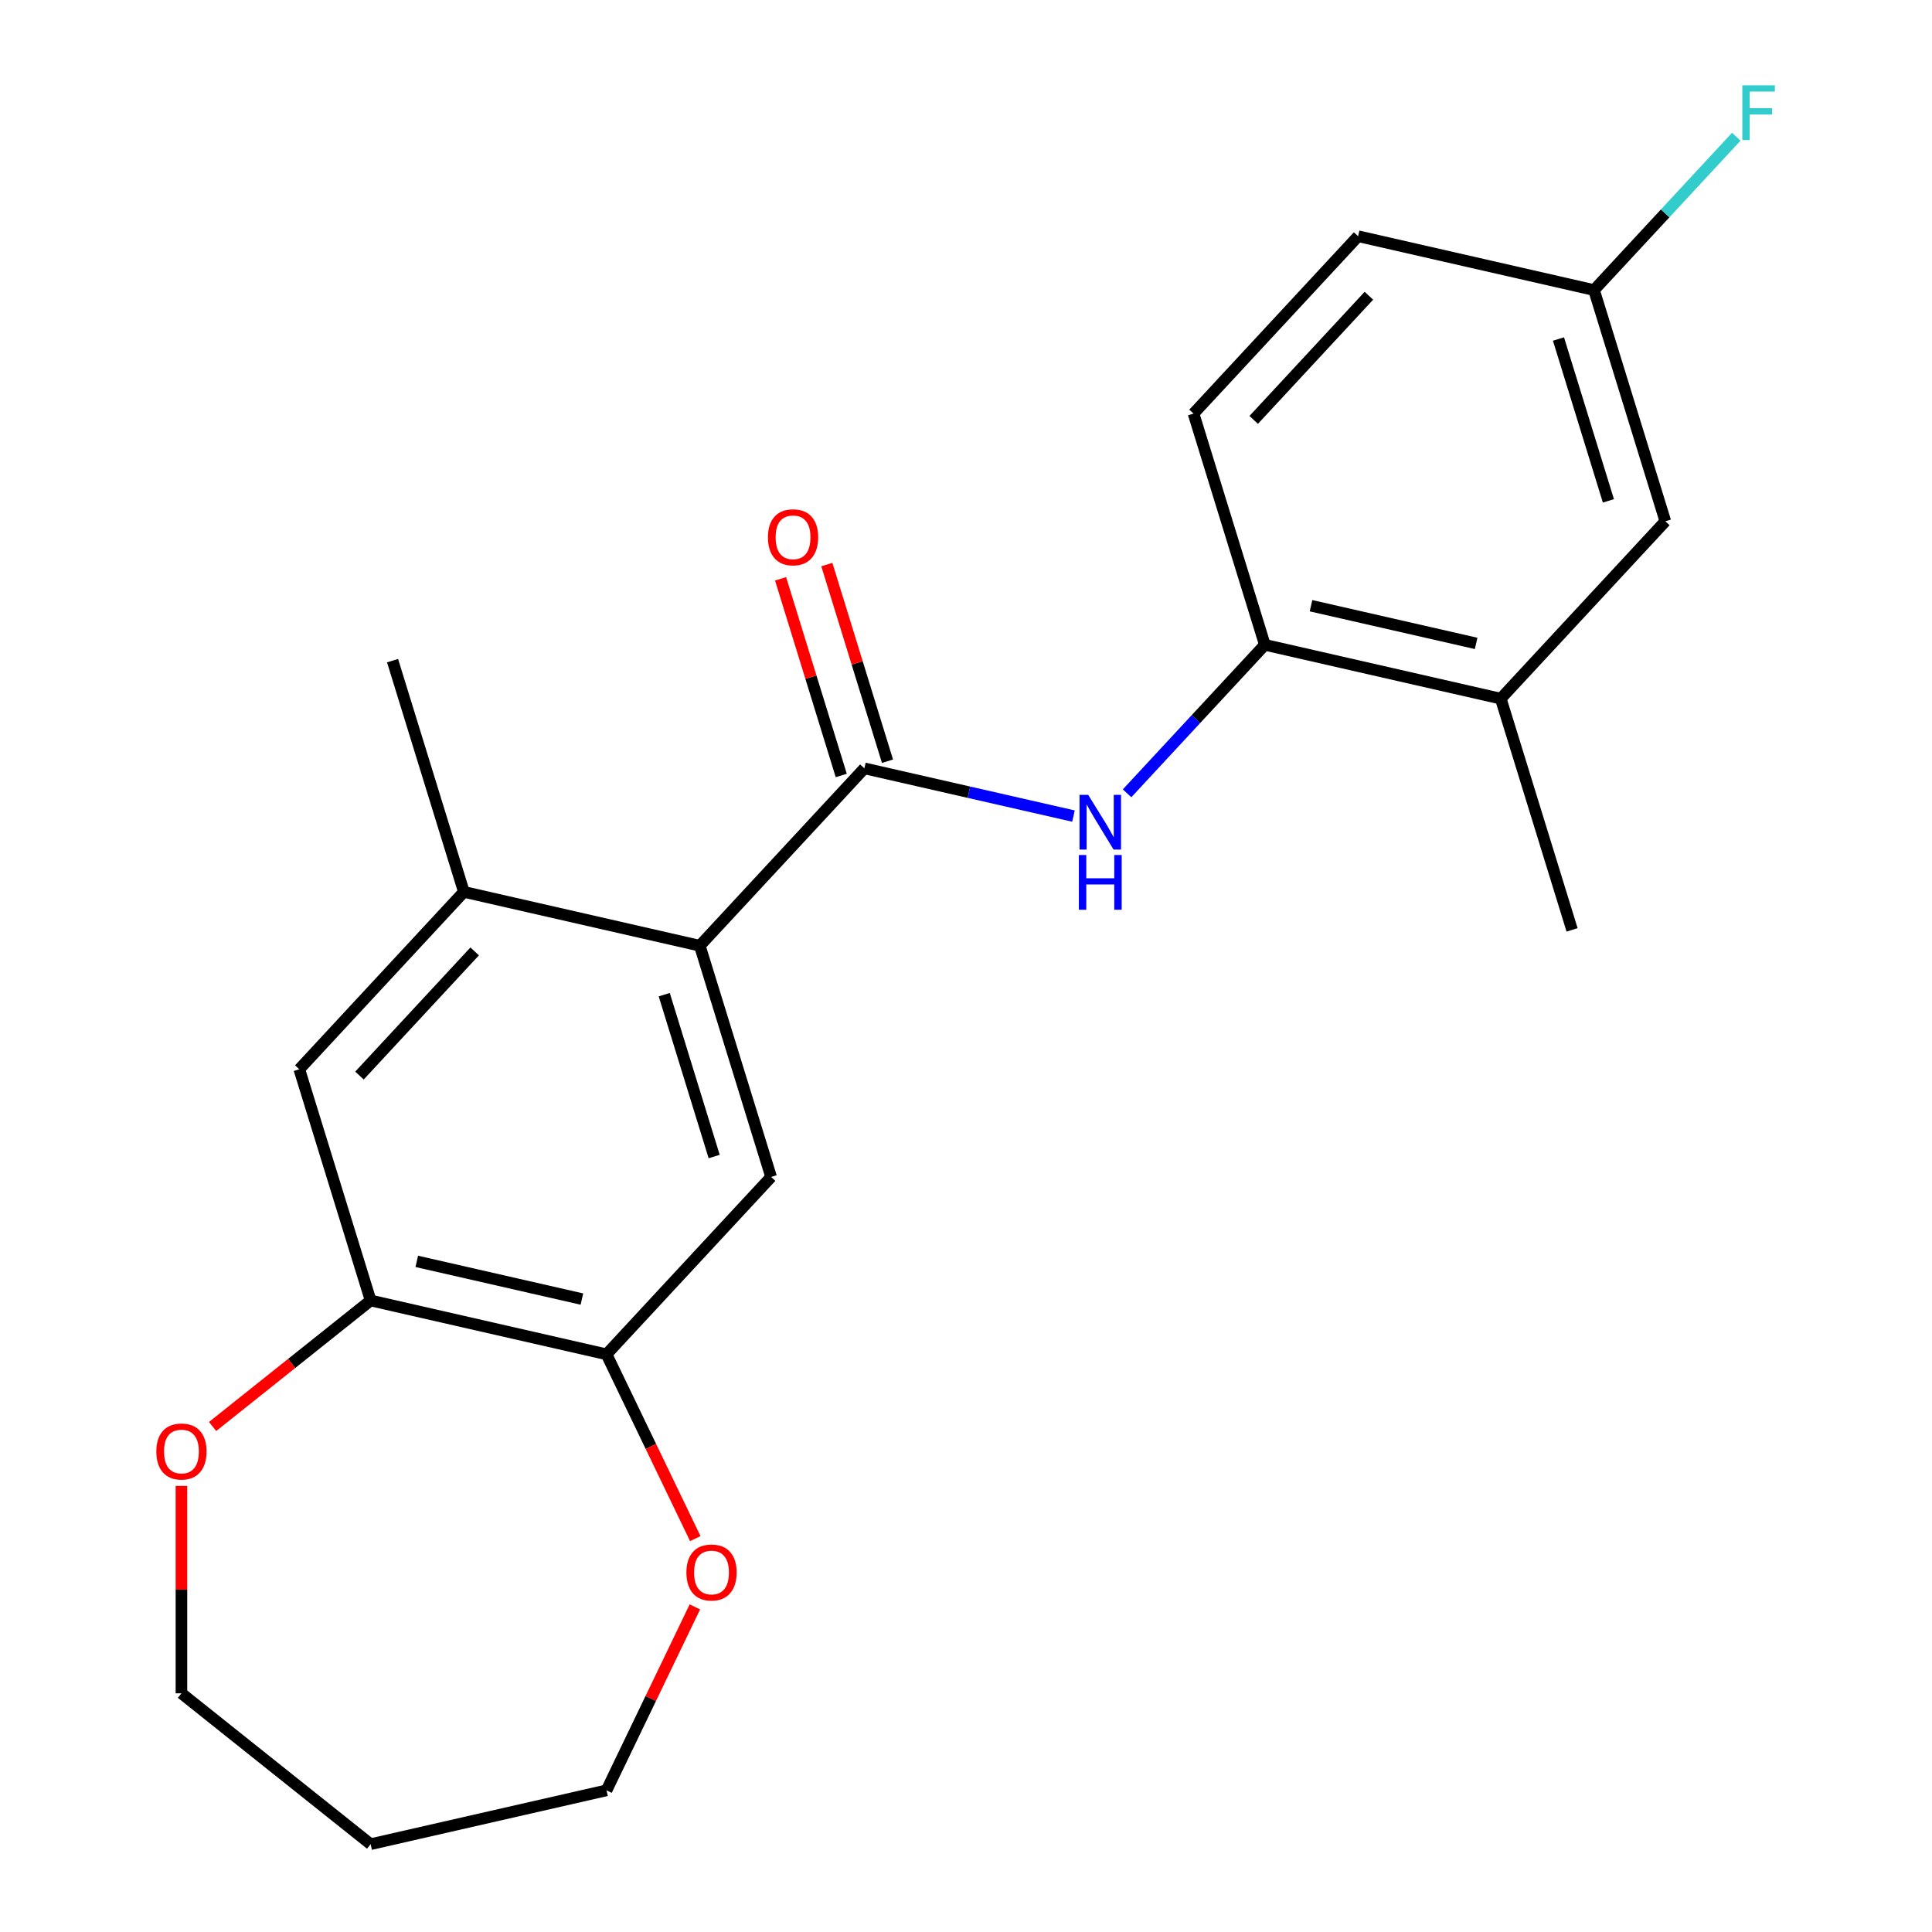 <?xml version='1.0' encoding='iso-8859-1'?>
<svg version='1.1' baseProfile='full'
              xmlns='http://www.w3.org/2000/svg'
                      xmlns:rdkit='http://www.rdkit.org/xml'
                      xmlns:xlink='http://www.w3.org/1999/xlink'
                  xml:space='preserve'
width='1000px' height='1000px' viewBox='0 0 1000 1000'>
<!-- END OF HEADER -->
<rect style='opacity:1.0;fill:#FFFFFF;stroke:none' width='1000' height='1000' x='0' y='0'> </rect>
<path class='bond-0' d='M 447.396,397.696 L 362.208,489.506' style='fill:none;fill-rule:evenodd;stroke:#000000;stroke-width:6px;stroke-linecap:butt;stroke-linejoin:miter;stroke-opacity:1' />
<path class='bond-1' d='M 447.396,397.696 L 501.512,410.047' style='fill:none;fill-rule:evenodd;stroke:#000000;stroke-width:6px;stroke-linecap:butt;stroke-linejoin:miter;stroke-opacity:1' />
<path class='bond-1' d='M 501.512,410.047 L 555.628,422.399' style='fill:none;fill-rule:evenodd;stroke:#0000FF;stroke-width:6px;stroke-linecap:butt;stroke-linejoin:miter;stroke-opacity:1' />
<path class='bond-9' d='M 459.364,394.004 L 443.665,343.11' style='fill:none;fill-rule:evenodd;stroke:#000000;stroke-width:6px;stroke-linecap:butt;stroke-linejoin:miter;stroke-opacity:1' />
<path class='bond-9' d='M 443.665,343.11 L 427.966,292.216' style='fill:none;fill-rule:evenodd;stroke:#FF0000;stroke-width:6px;stroke-linecap:butt;stroke-linejoin:miter;stroke-opacity:1' />
<path class='bond-9' d='M 435.428,401.387 L 419.729,350.493' style='fill:none;fill-rule:evenodd;stroke:#000000;stroke-width:6px;stroke-linecap:butt;stroke-linejoin:miter;stroke-opacity:1' />
<path class='bond-9' d='M 419.729,350.493 L 404.03,299.599' style='fill:none;fill-rule:evenodd;stroke:#FF0000;stroke-width:6px;stroke-linecap:butt;stroke-linejoin:miter;stroke-opacity:1' />
<path class='bond-2' d='M 362.208,489.506 L 399.125,609.185' style='fill:none;fill-rule:evenodd;stroke:#000000;stroke-width:6px;stroke-linecap:butt;stroke-linejoin:miter;stroke-opacity:1' />
<path class='bond-2' d='M 343.81,514.841 L 369.651,598.616' style='fill:none;fill-rule:evenodd;stroke:#000000;stroke-width:6px;stroke-linecap:butt;stroke-linejoin:miter;stroke-opacity:1' />
<path class='bond-3' d='M 362.208,489.506 L 240.105,461.636' style='fill:none;fill-rule:evenodd;stroke:#000000;stroke-width:6px;stroke-linecap:butt;stroke-linejoin:miter;stroke-opacity:1' />
<path class='bond-6' d='M 583.37,410.615 L 619.028,372.185' style='fill:none;fill-rule:evenodd;stroke:#0000FF;stroke-width:6px;stroke-linecap:butt;stroke-linejoin:miter;stroke-opacity:1' />
<path class='bond-6' d='M 619.028,372.185 L 654.686,333.755' style='fill:none;fill-rule:evenodd;stroke:#000000;stroke-width:6px;stroke-linecap:butt;stroke-linejoin:miter;stroke-opacity:1' />
<path class='bond-4' d='M 399.125,609.185 L 313.937,700.995' style='fill:none;fill-rule:evenodd;stroke:#000000;stroke-width:6px;stroke-linecap:butt;stroke-linejoin:miter;stroke-opacity:1' />
<path class='bond-7' d='M 240.105,461.636 L 154.918,553.446' style='fill:none;fill-rule:evenodd;stroke:#000000;stroke-width:6px;stroke-linecap:butt;stroke-linejoin:miter;stroke-opacity:1' />
<path class='bond-7' d='M 245.689,492.445 L 186.058,556.712' style='fill:none;fill-rule:evenodd;stroke:#000000;stroke-width:6px;stroke-linecap:butt;stroke-linejoin:miter;stroke-opacity:1' />
<path class='bond-18' d='M 240.105,461.636 L 203.189,341.957' style='fill:none;fill-rule:evenodd;stroke:#000000;stroke-width:6px;stroke-linecap:butt;stroke-linejoin:miter;stroke-opacity:1' />
<path class='bond-10' d='M 313.937,700.995 L 336.906,748.69' style='fill:none;fill-rule:evenodd;stroke:#000000;stroke-width:6px;stroke-linecap:butt;stroke-linejoin:miter;stroke-opacity:1' />
<path class='bond-10' d='M 336.906,748.69 L 359.875,796.384' style='fill:none;fill-rule:evenodd;stroke:#FF0000;stroke-width:6px;stroke-linecap:butt;stroke-linejoin:miter;stroke-opacity:1' />
<path class='bond-22' d='M 313.937,700.995 L 191.834,673.126' style='fill:none;fill-rule:evenodd;stroke:#000000;stroke-width:6px;stroke-linecap:butt;stroke-linejoin:miter;stroke-opacity:1' />
<path class='bond-22' d='M 301.196,672.394 L 215.723,652.885' style='fill:none;fill-rule:evenodd;stroke:#000000;stroke-width:6px;stroke-linecap:butt;stroke-linejoin:miter;stroke-opacity:1' />
<path class='bond-5' d='M 191.834,673.126 L 154.918,553.446' style='fill:none;fill-rule:evenodd;stroke:#000000;stroke-width:6px;stroke-linecap:butt;stroke-linejoin:miter;stroke-opacity:1' />
<path class='bond-11' d='M 191.834,673.126 L 150.94,705.738' style='fill:none;fill-rule:evenodd;stroke:#000000;stroke-width:6px;stroke-linecap:butt;stroke-linejoin:miter;stroke-opacity:1' />
<path class='bond-11' d='M 150.94,705.738 L 110.046,738.35' style='fill:none;fill-rule:evenodd;stroke:#FF0000;stroke-width:6px;stroke-linecap:butt;stroke-linejoin:miter;stroke-opacity:1' />
<path class='bond-8' d='M 654.686,333.755 L 776.79,361.624' style='fill:none;fill-rule:evenodd;stroke:#000000;stroke-width:6px;stroke-linecap:butt;stroke-linejoin:miter;stroke-opacity:1' />
<path class='bond-8' d='M 678.576,313.515 L 764.048,333.023' style='fill:none;fill-rule:evenodd;stroke:#000000;stroke-width:6px;stroke-linecap:butt;stroke-linejoin:miter;stroke-opacity:1' />
<path class='bond-13' d='M 654.686,333.755 L 617.77,214.075' style='fill:none;fill-rule:evenodd;stroke:#000000;stroke-width:6px;stroke-linecap:butt;stroke-linejoin:miter;stroke-opacity:1' />
<path class='bond-12' d='M 776.79,361.624 L 861.977,269.814' style='fill:none;fill-rule:evenodd;stroke:#000000;stroke-width:6px;stroke-linecap:butt;stroke-linejoin:miter;stroke-opacity:1' />
<path class='bond-21' d='M 776.79,361.624 L 813.706,481.304' style='fill:none;fill-rule:evenodd;stroke:#000000;stroke-width:6px;stroke-linecap:butt;stroke-linejoin:miter;stroke-opacity:1' />
<path class='bond-19' d='M 359.663,831.727 L 336.8,879.201' style='fill:none;fill-rule:evenodd;stroke:#FF0000;stroke-width:6px;stroke-linecap:butt;stroke-linejoin:miter;stroke-opacity:1' />
<path class='bond-19' d='M 336.8,879.201 L 313.937,926.676' style='fill:none;fill-rule:evenodd;stroke:#000000;stroke-width:6px;stroke-linecap:butt;stroke-linejoin:miter;stroke-opacity:1' />
<path class='bond-20' d='M 93.915,769.105 L 93.915,822.781' style='fill:none;fill-rule:evenodd;stroke:#FF0000;stroke-width:6px;stroke-linecap:butt;stroke-linejoin:miter;stroke-opacity:1' />
<path class='bond-20' d='M 93.915,822.781 L 93.915,876.457' style='fill:none;fill-rule:evenodd;stroke:#000000;stroke-width:6px;stroke-linecap:butt;stroke-linejoin:miter;stroke-opacity:1' />
<path class='bond-23' d='M 861.977,269.814 L 825.061,150.135' style='fill:none;fill-rule:evenodd;stroke:#000000;stroke-width:6px;stroke-linecap:butt;stroke-linejoin:miter;stroke-opacity:1' />
<path class='bond-23' d='M 832.504,259.245 L 806.663,175.47' style='fill:none;fill-rule:evenodd;stroke:#000000;stroke-width:6px;stroke-linecap:butt;stroke-linejoin:miter;stroke-opacity:1' />
<path class='bond-15' d='M 617.77,214.075 L 702.958,122.265' style='fill:none;fill-rule:evenodd;stroke:#000000;stroke-width:6px;stroke-linecap:butt;stroke-linejoin:miter;stroke-opacity:1' />
<path class='bond-15' d='M 648.91,217.341 L 708.541,153.074' style='fill:none;fill-rule:evenodd;stroke:#000000;stroke-width:6px;stroke-linecap:butt;stroke-linejoin:miter;stroke-opacity:1' />
<path class='bond-14' d='M 825.061,150.135 L 702.958,122.265' style='fill:none;fill-rule:evenodd;stroke:#000000;stroke-width:6px;stroke-linecap:butt;stroke-linejoin:miter;stroke-opacity:1' />
<path class='bond-16' d='M 825.061,150.135 L 861.879,110.454' style='fill:none;fill-rule:evenodd;stroke:#000000;stroke-width:6px;stroke-linecap:butt;stroke-linejoin:miter;stroke-opacity:1' />
<path class='bond-16' d='M 861.879,110.454 L 898.697,70.774' style='fill:none;fill-rule:evenodd;stroke:#33CCCC;stroke-width:6px;stroke-linecap:butt;stroke-linejoin:miter;stroke-opacity:1' />
<path class='bond-17' d='M 191.834,954.545 L 313.937,926.676' style='fill:none;fill-rule:evenodd;stroke:#000000;stroke-width:6px;stroke-linecap:butt;stroke-linejoin:miter;stroke-opacity:1' />
<path class='bond-24' d='M 191.834,954.545 L 93.915,876.457' style='fill:none;fill-rule:evenodd;stroke:#000000;stroke-width:6px;stroke-linecap:butt;stroke-linejoin:miter;stroke-opacity:1' />
<path  class='atom-2' d='M 563.239 411.405
L 572.519 426.405
Q 573.439 427.885, 574.919 430.565
Q 576.399 433.245, 576.479 433.405
L 576.479 411.405
L 580.239 411.405
L 580.239 439.725
L 576.359 439.725
L 566.399 423.325
Q 565.239 421.405, 563.999 419.205
Q 562.799 417.005, 562.439 416.325
L 562.439 439.725
L 558.759 439.725
L 558.759 411.405
L 563.239 411.405
' fill='#0000FF'/>
<path  class='atom-2' d='M 558.419 442.557
L 562.259 442.557
L 562.259 454.597
L 576.739 454.597
L 576.739 442.557
L 580.579 442.557
L 580.579 470.877
L 576.739 470.877
L 576.739 457.797
L 562.259 457.797
L 562.259 470.877
L 558.419 470.877
L 558.419 442.557
' fill='#0000FF'/>
<path  class='atom-10' d='M 397.48 278.096
Q 397.48 271.296, 400.84 267.496
Q 404.2 263.696, 410.48 263.696
Q 416.76 263.696, 420.12 267.496
Q 423.48 271.296, 423.48 278.096
Q 423.48 284.976, 420.08 288.896
Q 416.68 292.776, 410.48 292.776
Q 404.24 292.776, 400.84 288.896
Q 397.48 285.016, 397.48 278.096
M 410.48 289.576
Q 414.8 289.576, 417.12 286.696
Q 419.48 283.776, 419.48 278.096
Q 419.48 272.536, 417.12 269.736
Q 414.8 266.896, 410.48 266.896
Q 406.16 266.896, 403.8 269.696
Q 401.48 272.496, 401.48 278.096
Q 401.48 283.816, 403.8 286.696
Q 406.16 289.576, 410.48 289.576
' fill='#FF0000'/>
<path  class='atom-11' d='M 355.279 813.916
Q 355.279 807.116, 358.639 803.316
Q 361.999 799.516, 368.279 799.516
Q 374.559 799.516, 377.919 803.316
Q 381.279 807.116, 381.279 813.916
Q 381.279 820.796, 377.879 824.716
Q 374.479 828.596, 368.279 828.596
Q 362.039 828.596, 358.639 824.716
Q 355.279 820.836, 355.279 813.916
M 368.279 825.396
Q 372.599 825.396, 374.919 822.516
Q 377.279 819.596, 377.279 813.916
Q 377.279 808.356, 374.919 805.556
Q 372.599 802.716, 368.279 802.716
Q 363.959 802.716, 361.599 805.516
Q 359.279 808.316, 359.279 813.916
Q 359.279 819.636, 361.599 822.516
Q 363.959 825.396, 368.279 825.396
' fill='#FF0000'/>
<path  class='atom-12' d='M 80.915 751.294
Q 80.915 744.494, 84.275 740.694
Q 87.635 736.894, 93.915 736.894
Q 100.195 736.894, 103.555 740.694
Q 106.915 744.494, 106.915 751.294
Q 106.915 758.174, 103.515 762.094
Q 100.115 765.974, 93.915 765.974
Q 87.675 765.974, 84.275 762.094
Q 80.915 758.214, 80.915 751.294
M 93.915 762.774
Q 98.235 762.774, 100.555 759.894
Q 102.915 756.974, 102.915 751.294
Q 102.915 745.734, 100.555 742.934
Q 98.235 740.094, 93.915 740.094
Q 89.595 740.094, 87.235 742.894
Q 84.915 745.694, 84.915 751.294
Q 84.915 757.014, 87.235 759.894
Q 89.595 762.774, 93.915 762.774
' fill='#FF0000'/>
<path  class='atom-17' d='M 901.828 44.165
L 918.668 44.165
L 918.668 47.405
L 905.628 47.405
L 905.628 56.005
L 917.228 56.005
L 917.228 59.285
L 905.628 59.285
L 905.628 72.485
L 901.828 72.485
L 901.828 44.165
' fill='#33CCCC'/>
</svg>
